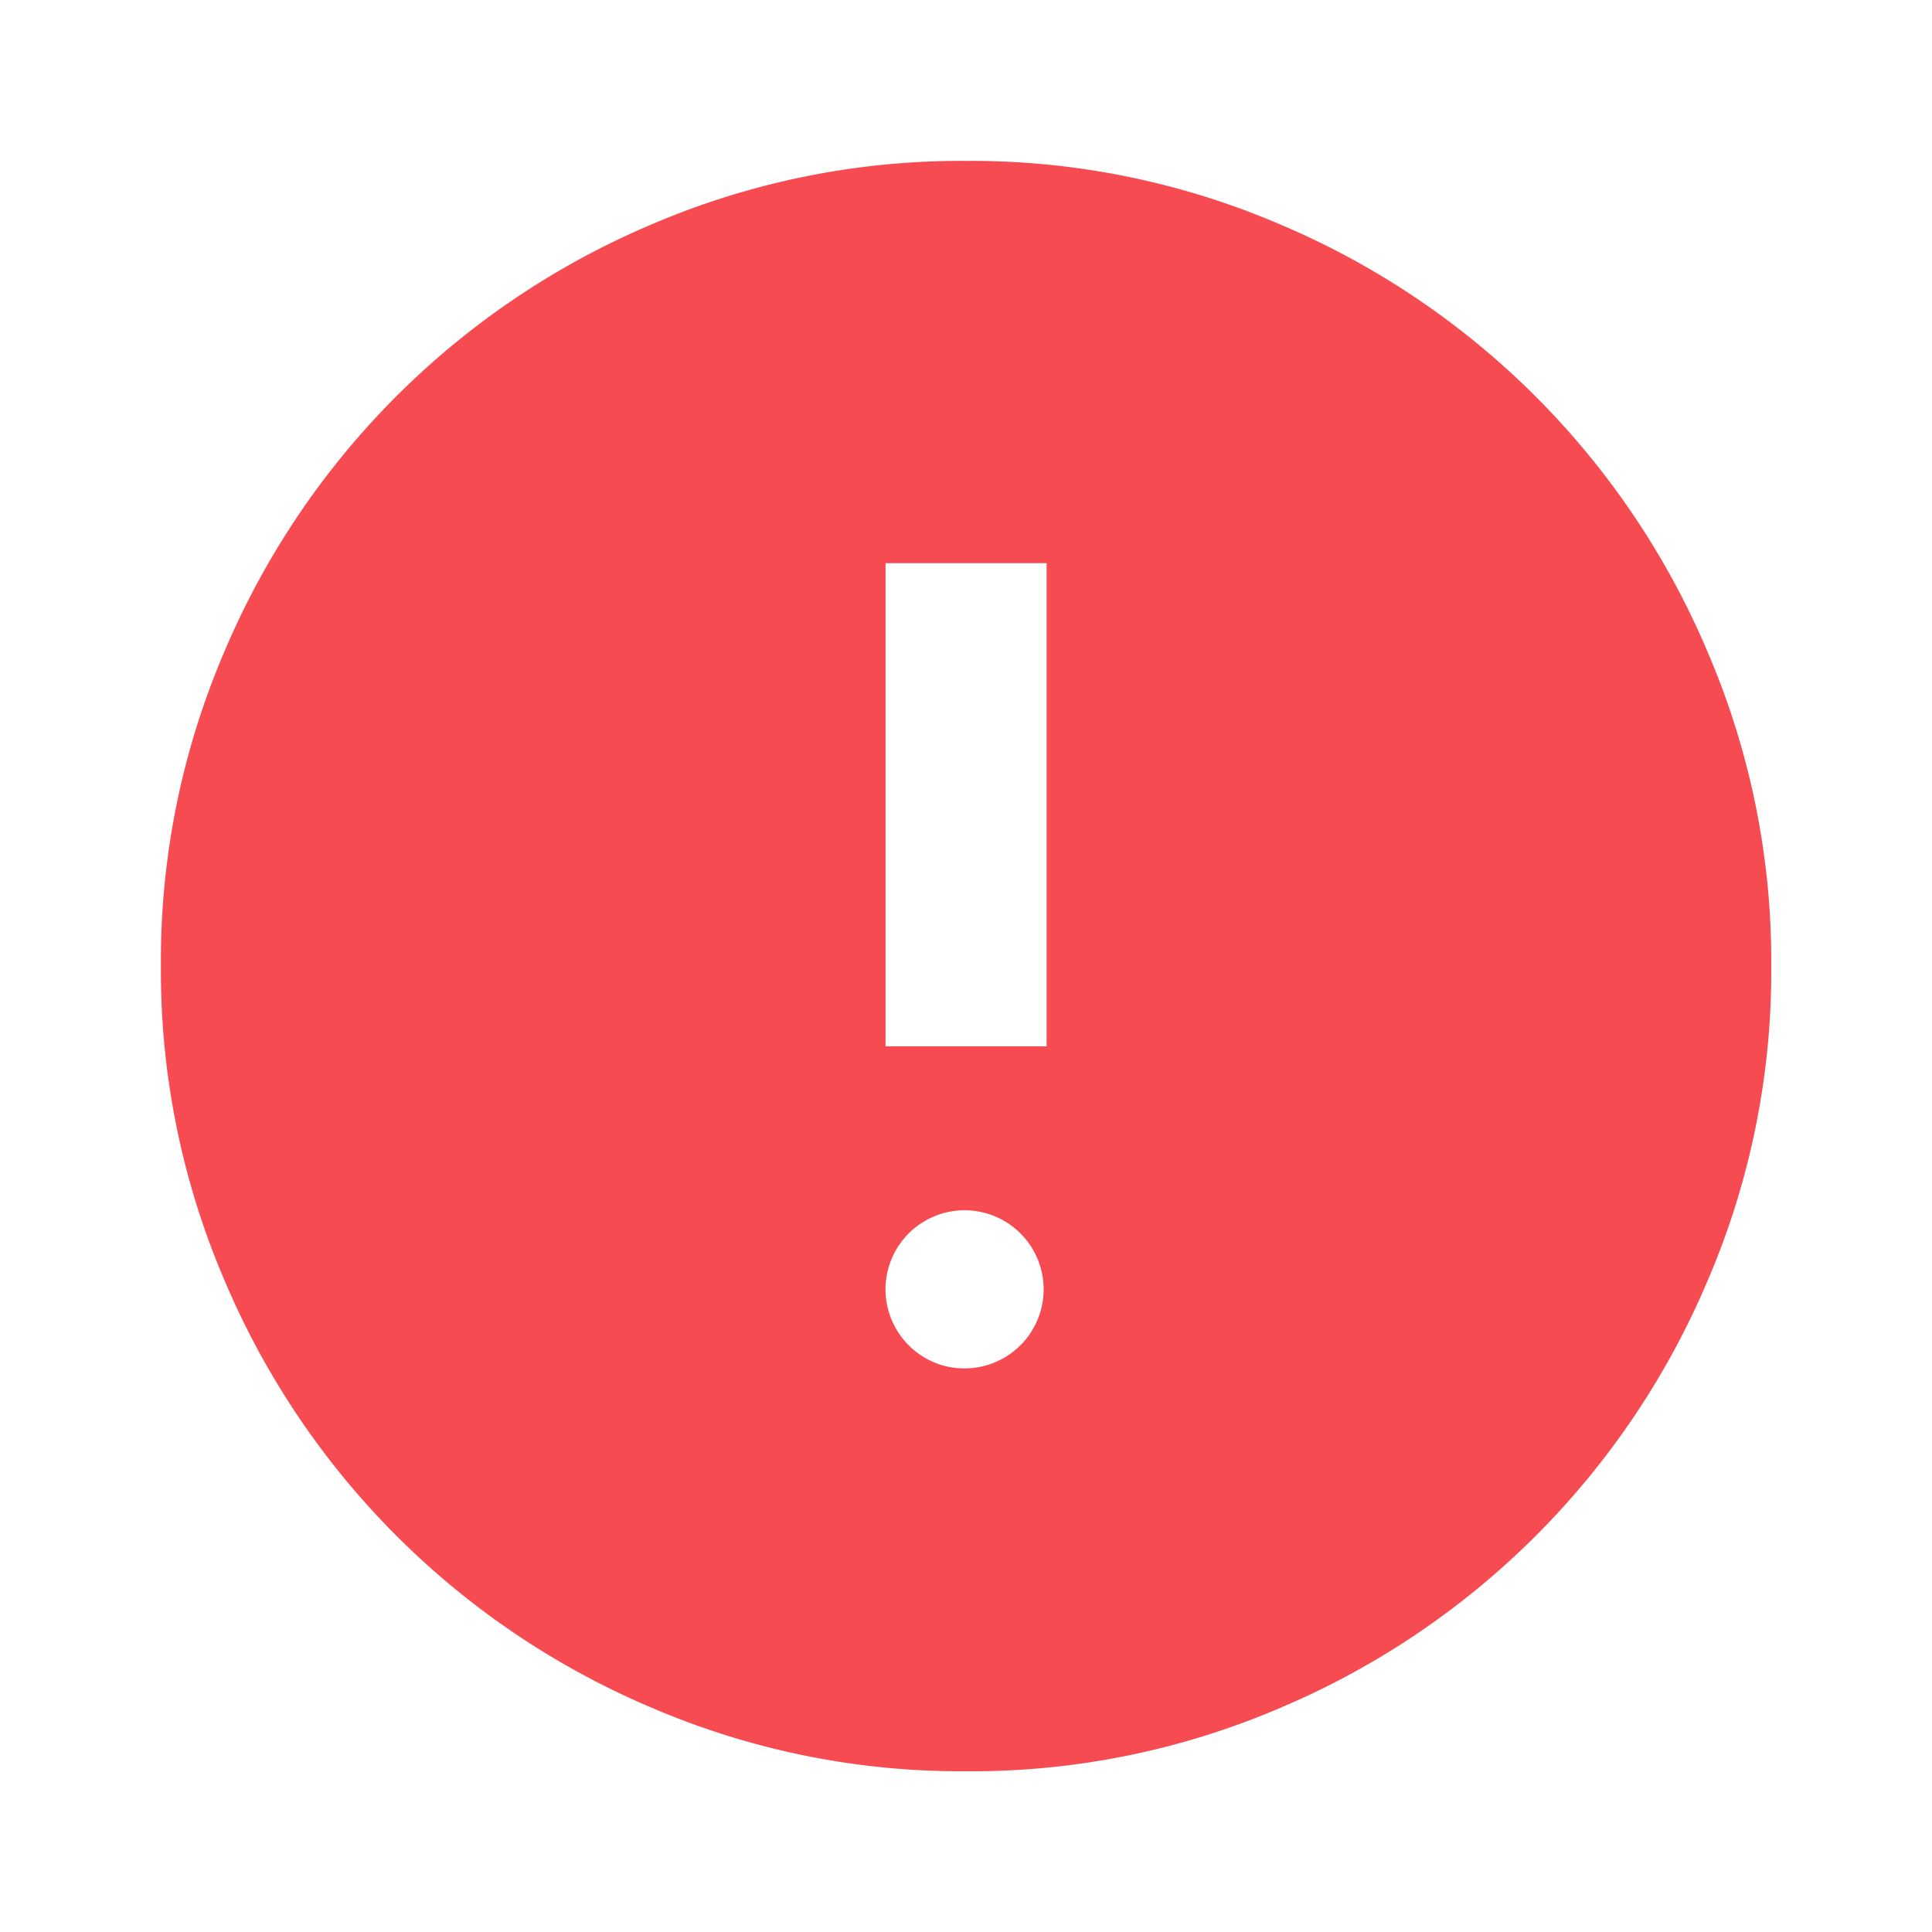 <svg xmlns="http://www.w3.org/2000/svg" width="13.197" height="13.197" viewBox="0 0 13.197 13.197">
  <g id="Group_1171281448" data-name="Group 1171281448" transform="translate(-158.002 -396.002)">
    <g id="material-symbols:error" transform="translate(158.002 396.002)">
      <rect id="material-symbols:error_Frame_Background_" data-name="material-symbols:error [Frame Background]" width="13.197" height="13.197" fill="none"/>
      <path id="Vector" d="M5.5,8.248a.54.54,0,1,0-.392-.158A.533.533,0,0,0,5.5,8.248Zm-.55-2.2h1.1v-3.3h-1.1ZM5.5,11a5.352,5.352,0,0,1-2.145-.433A5.487,5.487,0,0,1,.433,7.643,5.364,5.364,0,0,1,0,5.5,5.352,5.352,0,0,1,.433,3.354,5.487,5.487,0,0,1,3.354.433,5.364,5.364,0,0,1,5.5,0,5.352,5.352,0,0,1,7.643.433a5.49,5.49,0,0,1,2.922,2.921A5.345,5.345,0,0,1,11,5.5a5.352,5.352,0,0,1-.433,2.145,5.49,5.49,0,0,1-2.921,2.922A5.345,5.345,0,0,1,5.5,11Z" transform="translate(1.099 1.099)" fill="#f74b52"/>
    </g>
  </g>
</svg>

